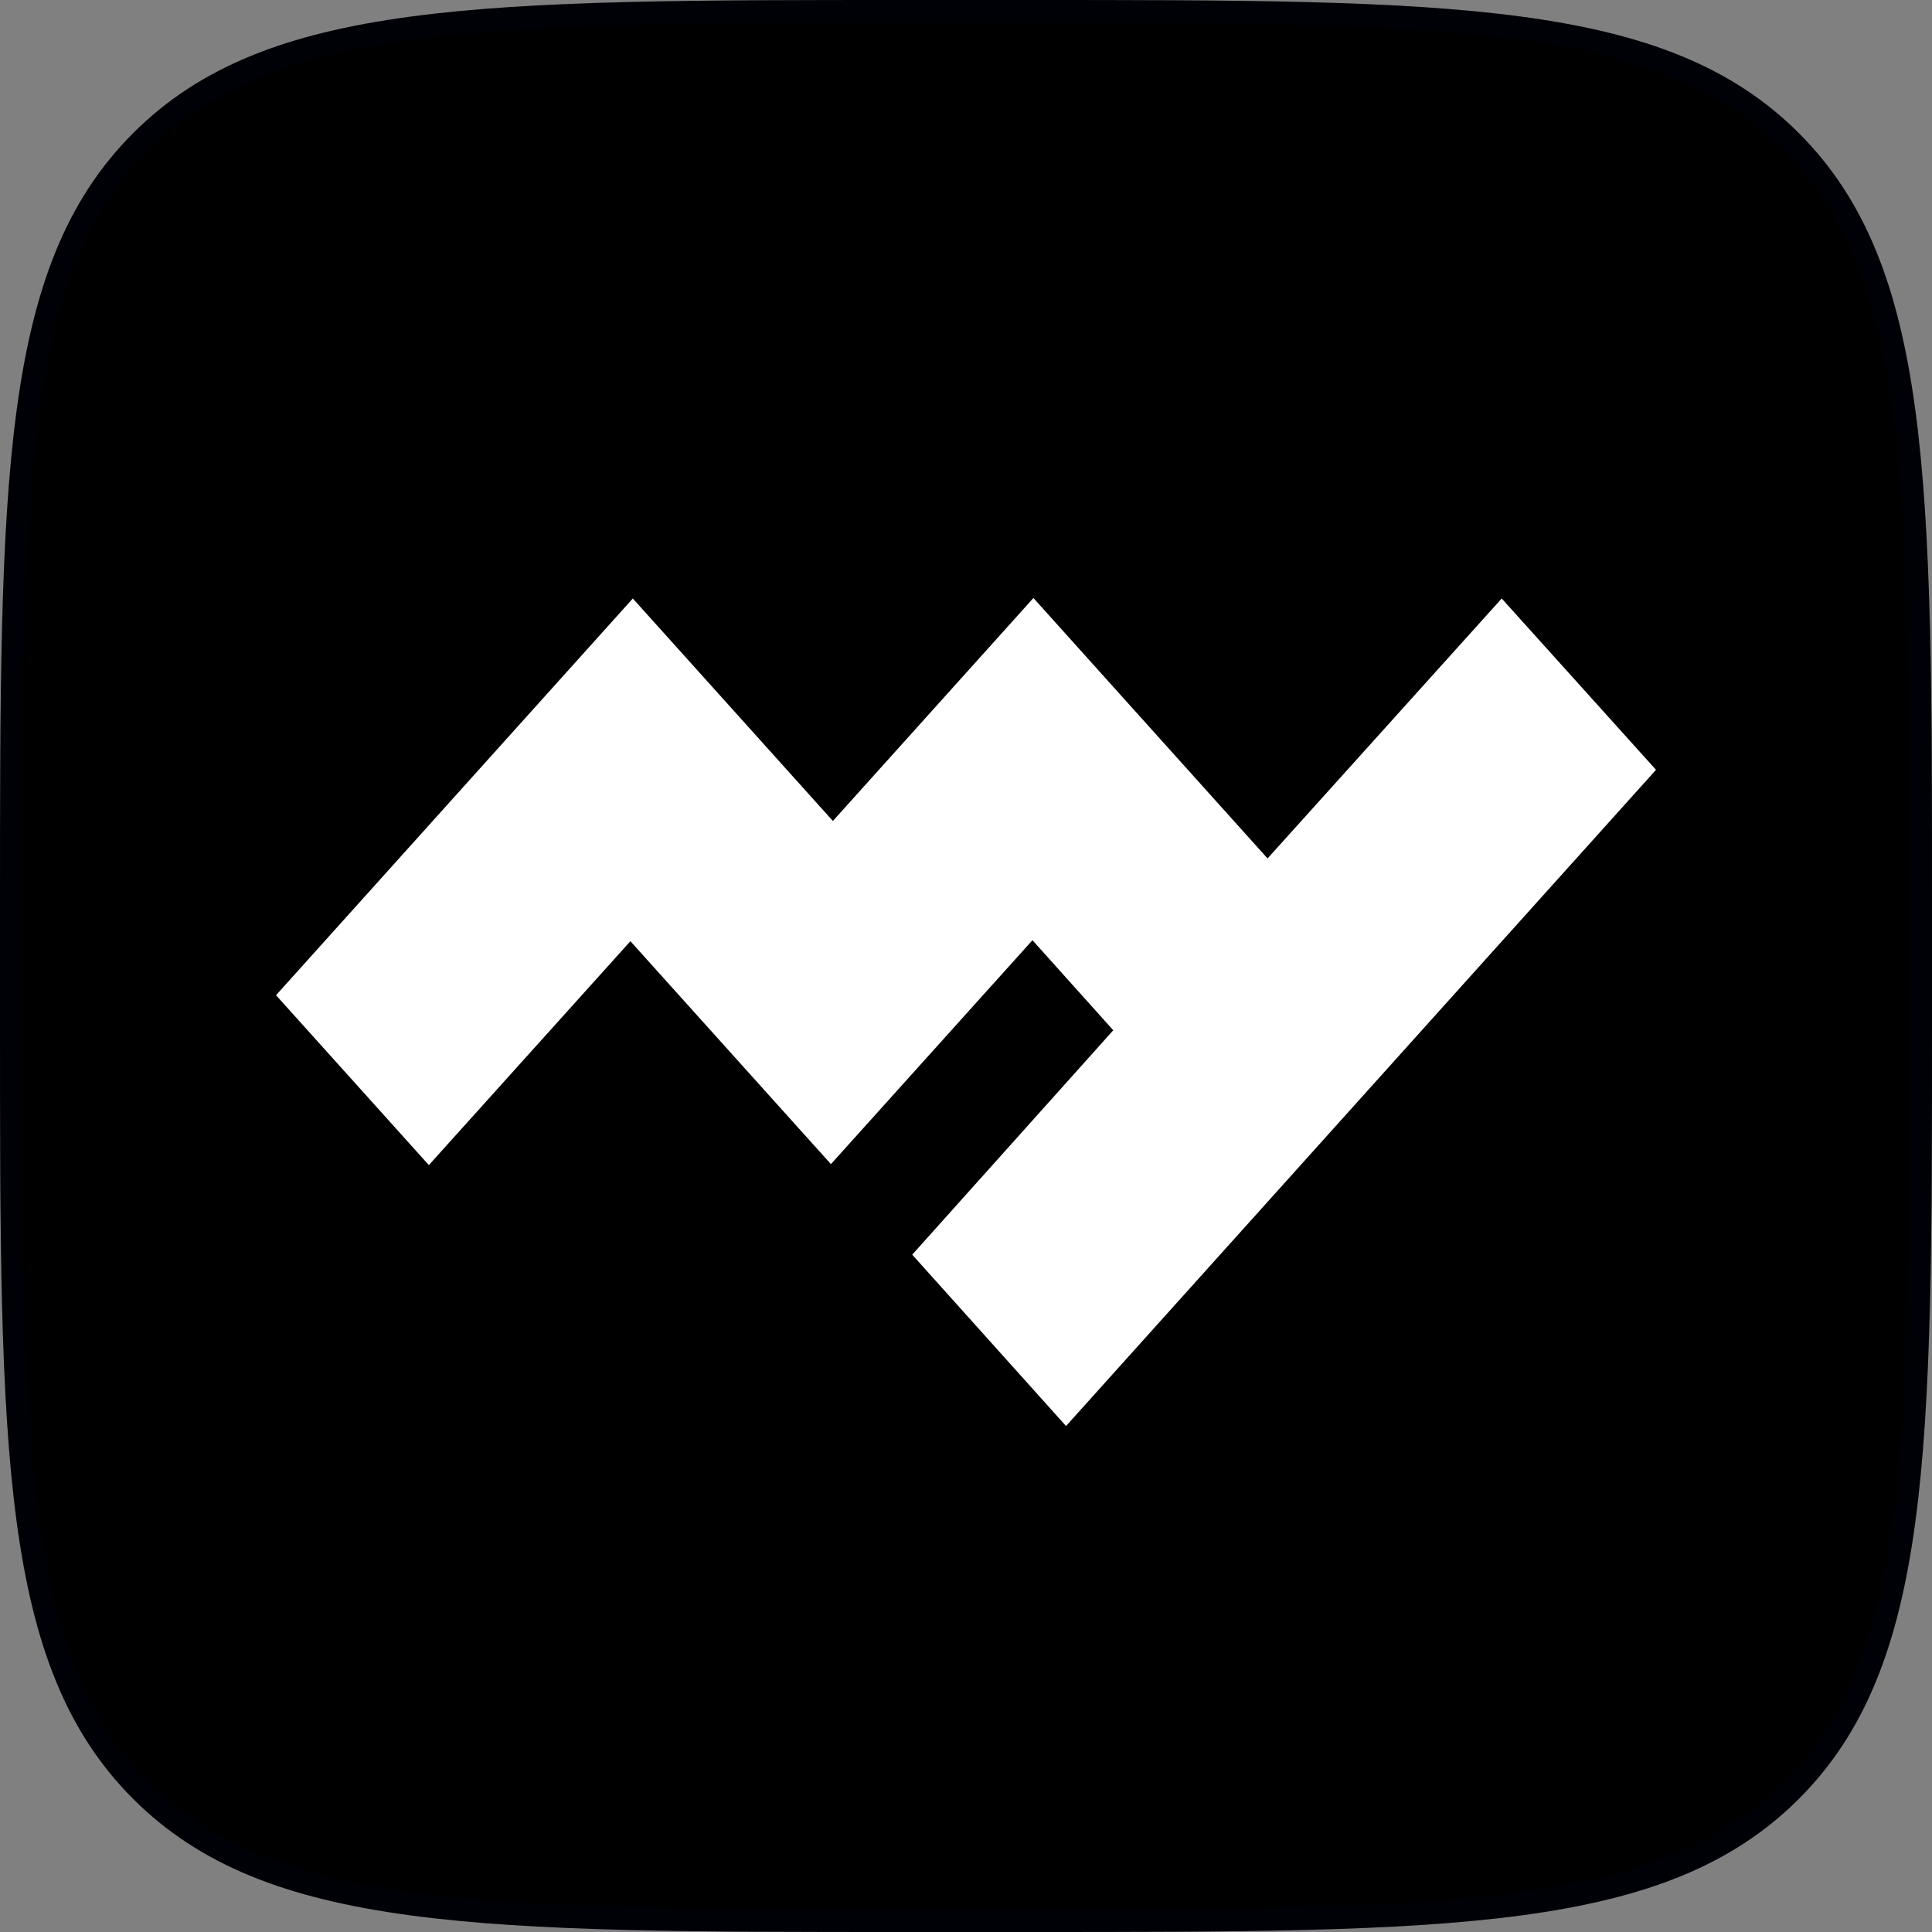 <svg width="68" height="68" fill="none" xmlns="http://www.w3.org/2000/svg"><rect width="100%" height="100%" fill="#808080" stroke="none"/><path d="M0 32C0 16.915 0 9.373 4.686 4.686 9.373 0 16.916 0 32 0h4c15.085 0 22.627 0 27.314 4.686C68 9.373 68 16.916 68 32v4c0 15.085 0 22.627-4.686 27.314C58.627 68 51.084 68 36 68h-4c-15.085 0-22.627 0-27.314-4.686C0 58.627 0 51.084 0 36v-4z" fill="#000"/><path d="M.406 32c0-7.554 0-13.179.582-17.502.58-4.312 1.73-7.27 3.985-9.525 2.255-2.255 5.213-3.405 9.525-3.985C18.82.407 24.446.406 32 .406h4c7.554 0 13.179 0 17.502.582 4.312.58 7.27 1.73 9.525 3.985 2.255 2.255 3.405 5.213 3.985 9.525.581 4.323.582 9.948.582 17.502v4c0 7.554 0 13.179-.582 17.502-.58 4.312-1.73 7.27-3.985 9.525-2.255 2.255-5.213 3.405-9.525 3.985-4.323.581-9.948.582-17.502.582h-4c-7.554 0-13.179 0-17.502-.582-4.312-.58-7.27-1.73-9.525-3.985-2.255-2.255-3.405-5.213-3.985-9.525C.407 49.18.406 43.554.406 36v-4z" stroke="#00103D" stroke-opacity=".12" stroke-width=".812"/><path d="M15.095 41.008l-5.38-5.98 12.558-13.963 7.042 7.83 7.058-7.847 8.241 9.166 8.241-9.149 5.431 6.03-20.765 23.096-5.414-6.031 7.076-7.898-2.844-3.17-7.093 7.881-7.058-7.846-7.093 7.88z" fill="#fff"/></svg>